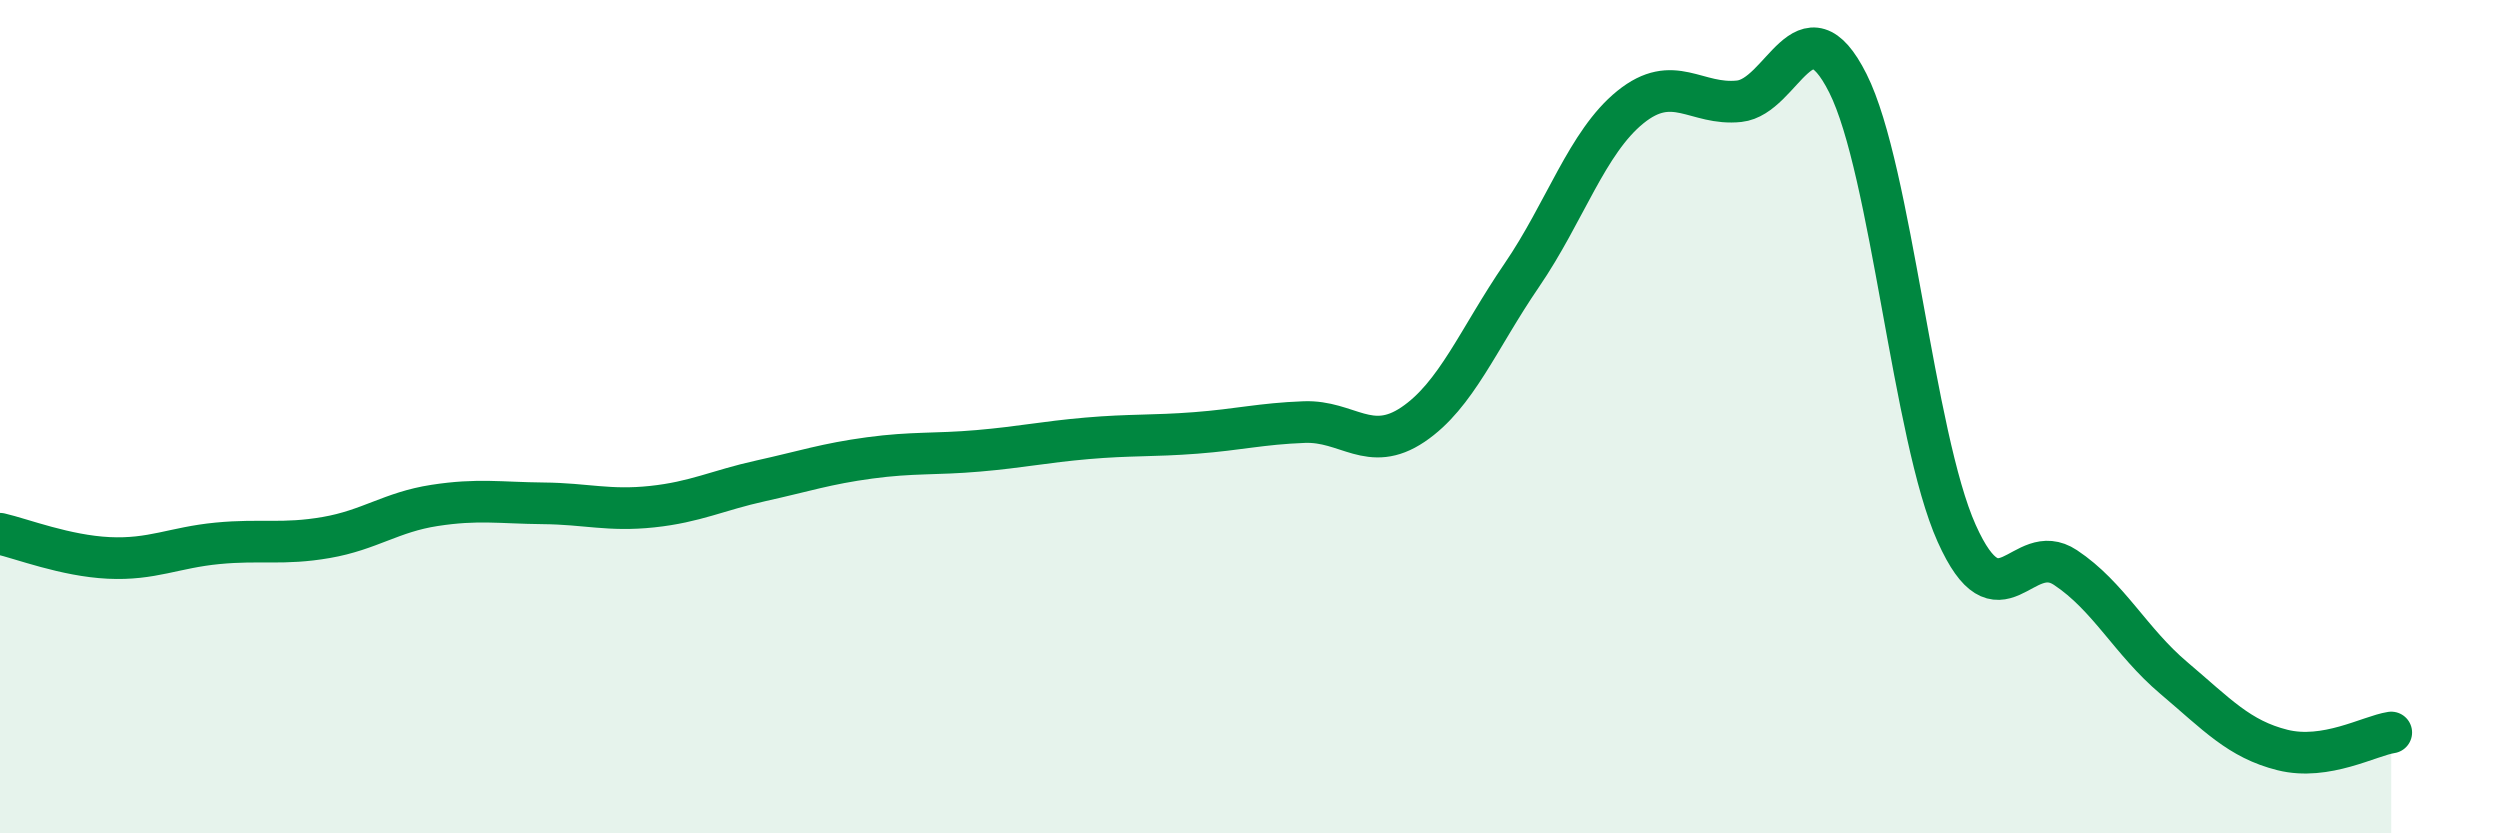 
    <svg width="60" height="20" viewBox="0 0 60 20" xmlns="http://www.w3.org/2000/svg">
      <path
        d="M 0,12.81 C 0.52,12.93 1.57,13.34 2.61,13.39 C 3.65,13.44 4.18,13.14 5.22,13.04 C 6.26,12.94 6.79,13.08 7.83,12.9 C 8.87,12.72 9.39,12.29 10.43,12.13 C 11.47,11.97 12,12.07 13.04,12.08 C 14.08,12.09 14.61,12.27 15.65,12.16 C 16.69,12.05 17.22,11.77 18.26,11.54 C 19.3,11.31 19.83,11.13 20.87,10.99 C 21.91,10.85 22.44,10.91 23.48,10.82 C 24.52,10.73 25.05,10.61 26.09,10.52 C 27.13,10.43 27.66,10.47 28.7,10.39 C 29.74,10.31 30.26,10.17 31.3,10.13 C 32.34,10.09 32.87,10.89 33.91,10.19 C 34.95,9.49 35.48,8.13 36.52,6.61 C 37.56,5.09 38.09,3.41 39.13,2.57 C 40.17,1.73 40.7,2.54 41.74,2.43 C 42.78,2.32 43.31,-0.07 44.35,2 C 45.39,4.07 45.92,10.48 46.96,12.8 C 48,15.12 48.53,12.93 49.57,13.62 C 50.61,14.31 51.13,15.39 52.17,16.27 C 53.21,17.15 53.74,17.74 54.78,18 C 55.82,18.26 56.87,17.66 57.39,17.58L57.39 20L0 20Z"
        fill="#008740"
        opacity="0.1"
        stroke-linecap="round"
        stroke-linejoin="round"
      />
      <path
        d="M 0,12.81 C 0.52,12.93 1.57,13.34 2.61,13.39 C 3.65,13.44 4.18,13.14 5.22,13.04 C 6.26,12.94 6.79,13.08 7.83,12.9 C 8.87,12.72 9.39,12.29 10.43,12.13 C 11.47,11.97 12,12.07 13.04,12.08 C 14.08,12.09 14.61,12.27 15.65,12.16 C 16.69,12.05 17.22,11.77 18.26,11.54 C 19.3,11.31 19.83,11.13 20.87,10.99 C 21.91,10.85 22.44,10.91 23.48,10.82 C 24.52,10.73 25.05,10.61 26.09,10.52 C 27.13,10.43 27.66,10.47 28.7,10.39 C 29.74,10.31 30.26,10.17 31.3,10.13 C 32.34,10.09 32.87,10.89 33.91,10.19 C 34.95,9.49 35.48,8.13 36.52,6.61 C 37.56,5.09 38.09,3.41 39.13,2.57 C 40.17,1.73 40.7,2.54 41.74,2.43 C 42.78,2.32 43.31,-0.07 44.35,2 C 45.39,4.07 45.92,10.48 46.96,12.8 C 48,15.12 48.53,12.93 49.57,13.62 C 50.61,14.31 51.13,15.39 52.17,16.27 C 53.21,17.15 53.74,17.74 54.78,18 C 55.82,18.26 56.87,17.66 57.39,17.58"
        stroke="#008740"
        stroke-width="1"
        fill="none"
        stroke-linecap="round"
        stroke-linejoin="round"
      />
    </svg>
  